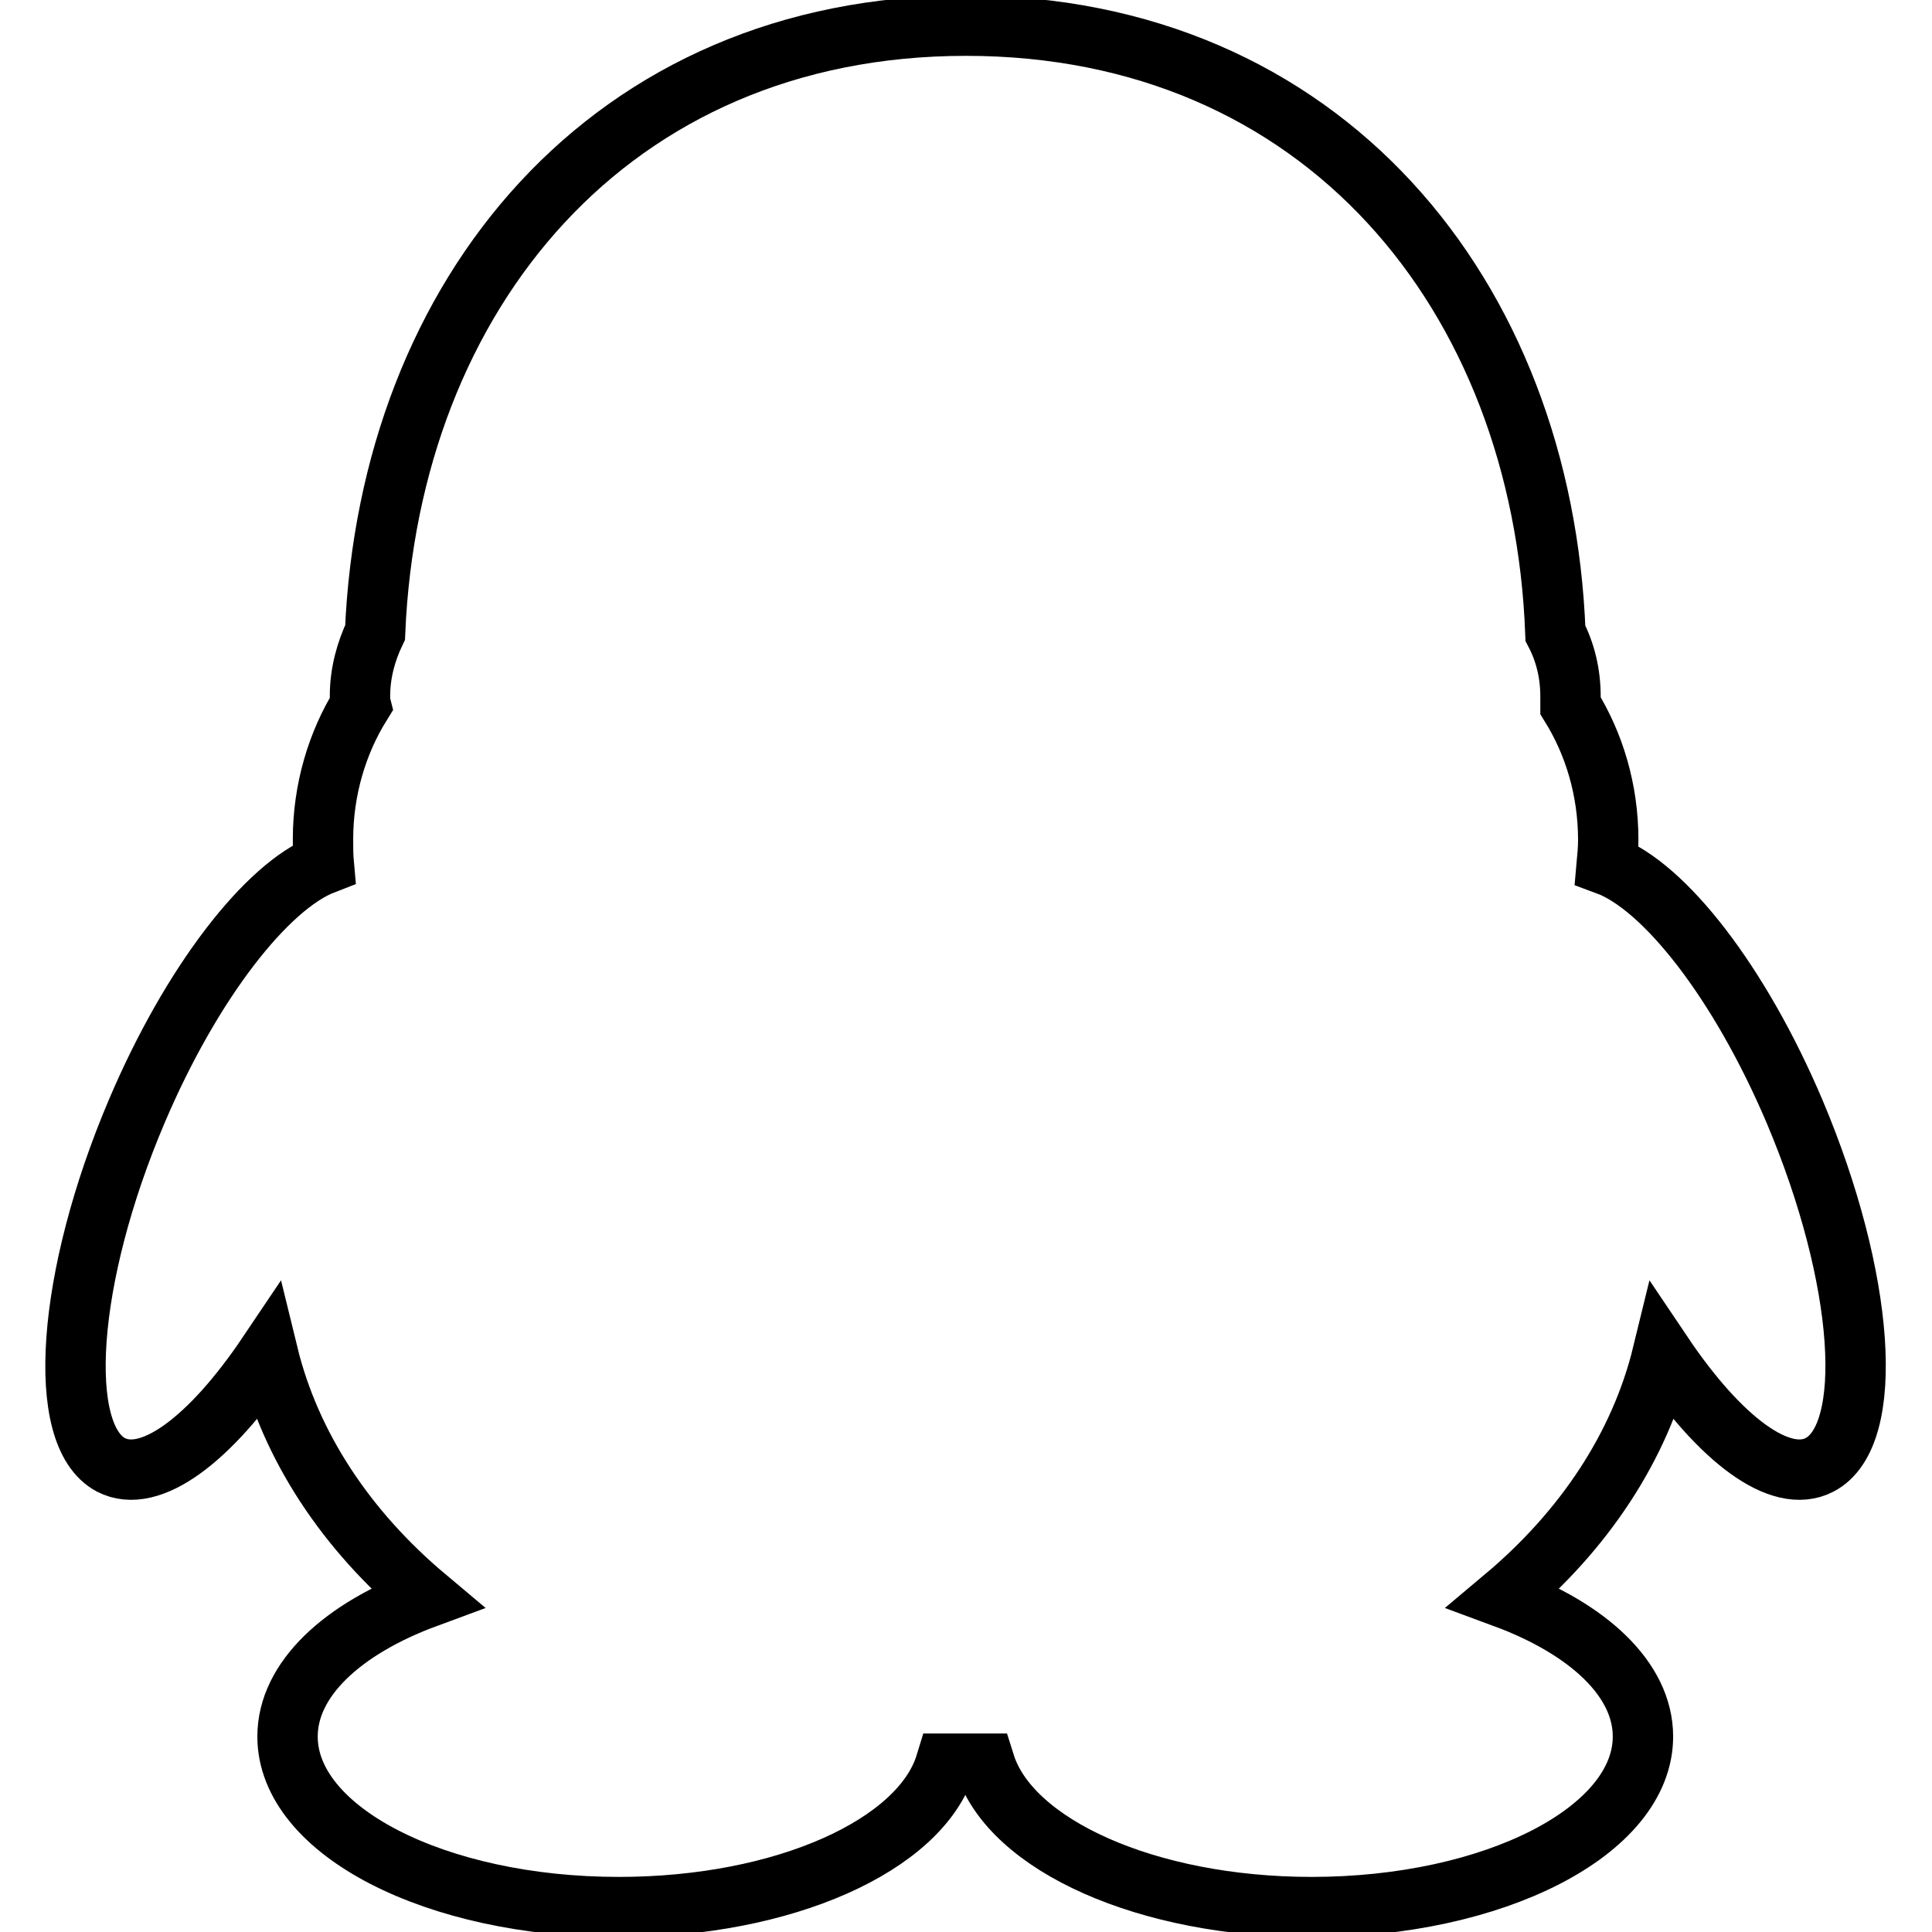 <?xml version="1.0" encoding="utf-8"?>
<!-- Svg Vector Icons : http://www.onlinewebfonts.com/icon -->
<!DOCTYPE svg PUBLIC "-//W3C//DTD SVG 1.1//EN" "http://www.w3.org/Graphics/SVG/1.1/DTD/svg11.dtd">
<svg version="1.1" xmlns="http://www.w3.org/2000/svg" xmlns:xlink="http://www.w3.org/1999/xlink" x="0px" y="0px" viewBox="0 0 256 256" enable-background="new 0 0 256 256" xml:space="preserve">
<g><g><path stroke-width="8" fill-opacity="0" stroke="#000000"  d="M18.1,147.3c-9.3,21.9-10.8,42.9-3.4,46.8c5.2,2.7,13.2-3.4,20.8-14.7c3,12.3,10.4,23.4,21,32.3c-11.1,4.1-18.4,10.8-18.4,18.4c0,12.5,19.6,22.6,43.9,22.6c21.9,0,40-8.2,43.3-19c0.9,0,4.3,0,5.2,0c3.4,10.8,21.5,19,43.3,19c24.2,0,43.9-10.1,43.9-22.6c0-7.6-7.3-14.3-18.4-18.4c10.6-8.9,18-20,21-32.3c7.6,11.3,15.6,17.4,20.8,14.7c7.5-3.9,6-24.8-3.3-46.8c-7.3-17.2-17.3-29.9-24.9-32.7c0.1-1.1,0.2-2.2,0.2-3.3c0-6.7-1.9-12.8-5-17.8c0-0.4,0-0.8,0-1.2c0-3.1-0.7-5.9-2-8.4C204.4,39,175.2,3.4,128,3.4C80.8,3.4,51.6,39,49.7,83.8c-1.2,2.5-2,5.4-2,8.4c0,0.4,0,0.8,0.1,1.2c-3.1,5-5,11.2-5,17.8c0,1.1,0,2.2,0.1,3.3C35.4,117.4,25.4,130.1,18.1,147.3L18.1,147.3L18.1,147.3z"/></g></g>
</svg>